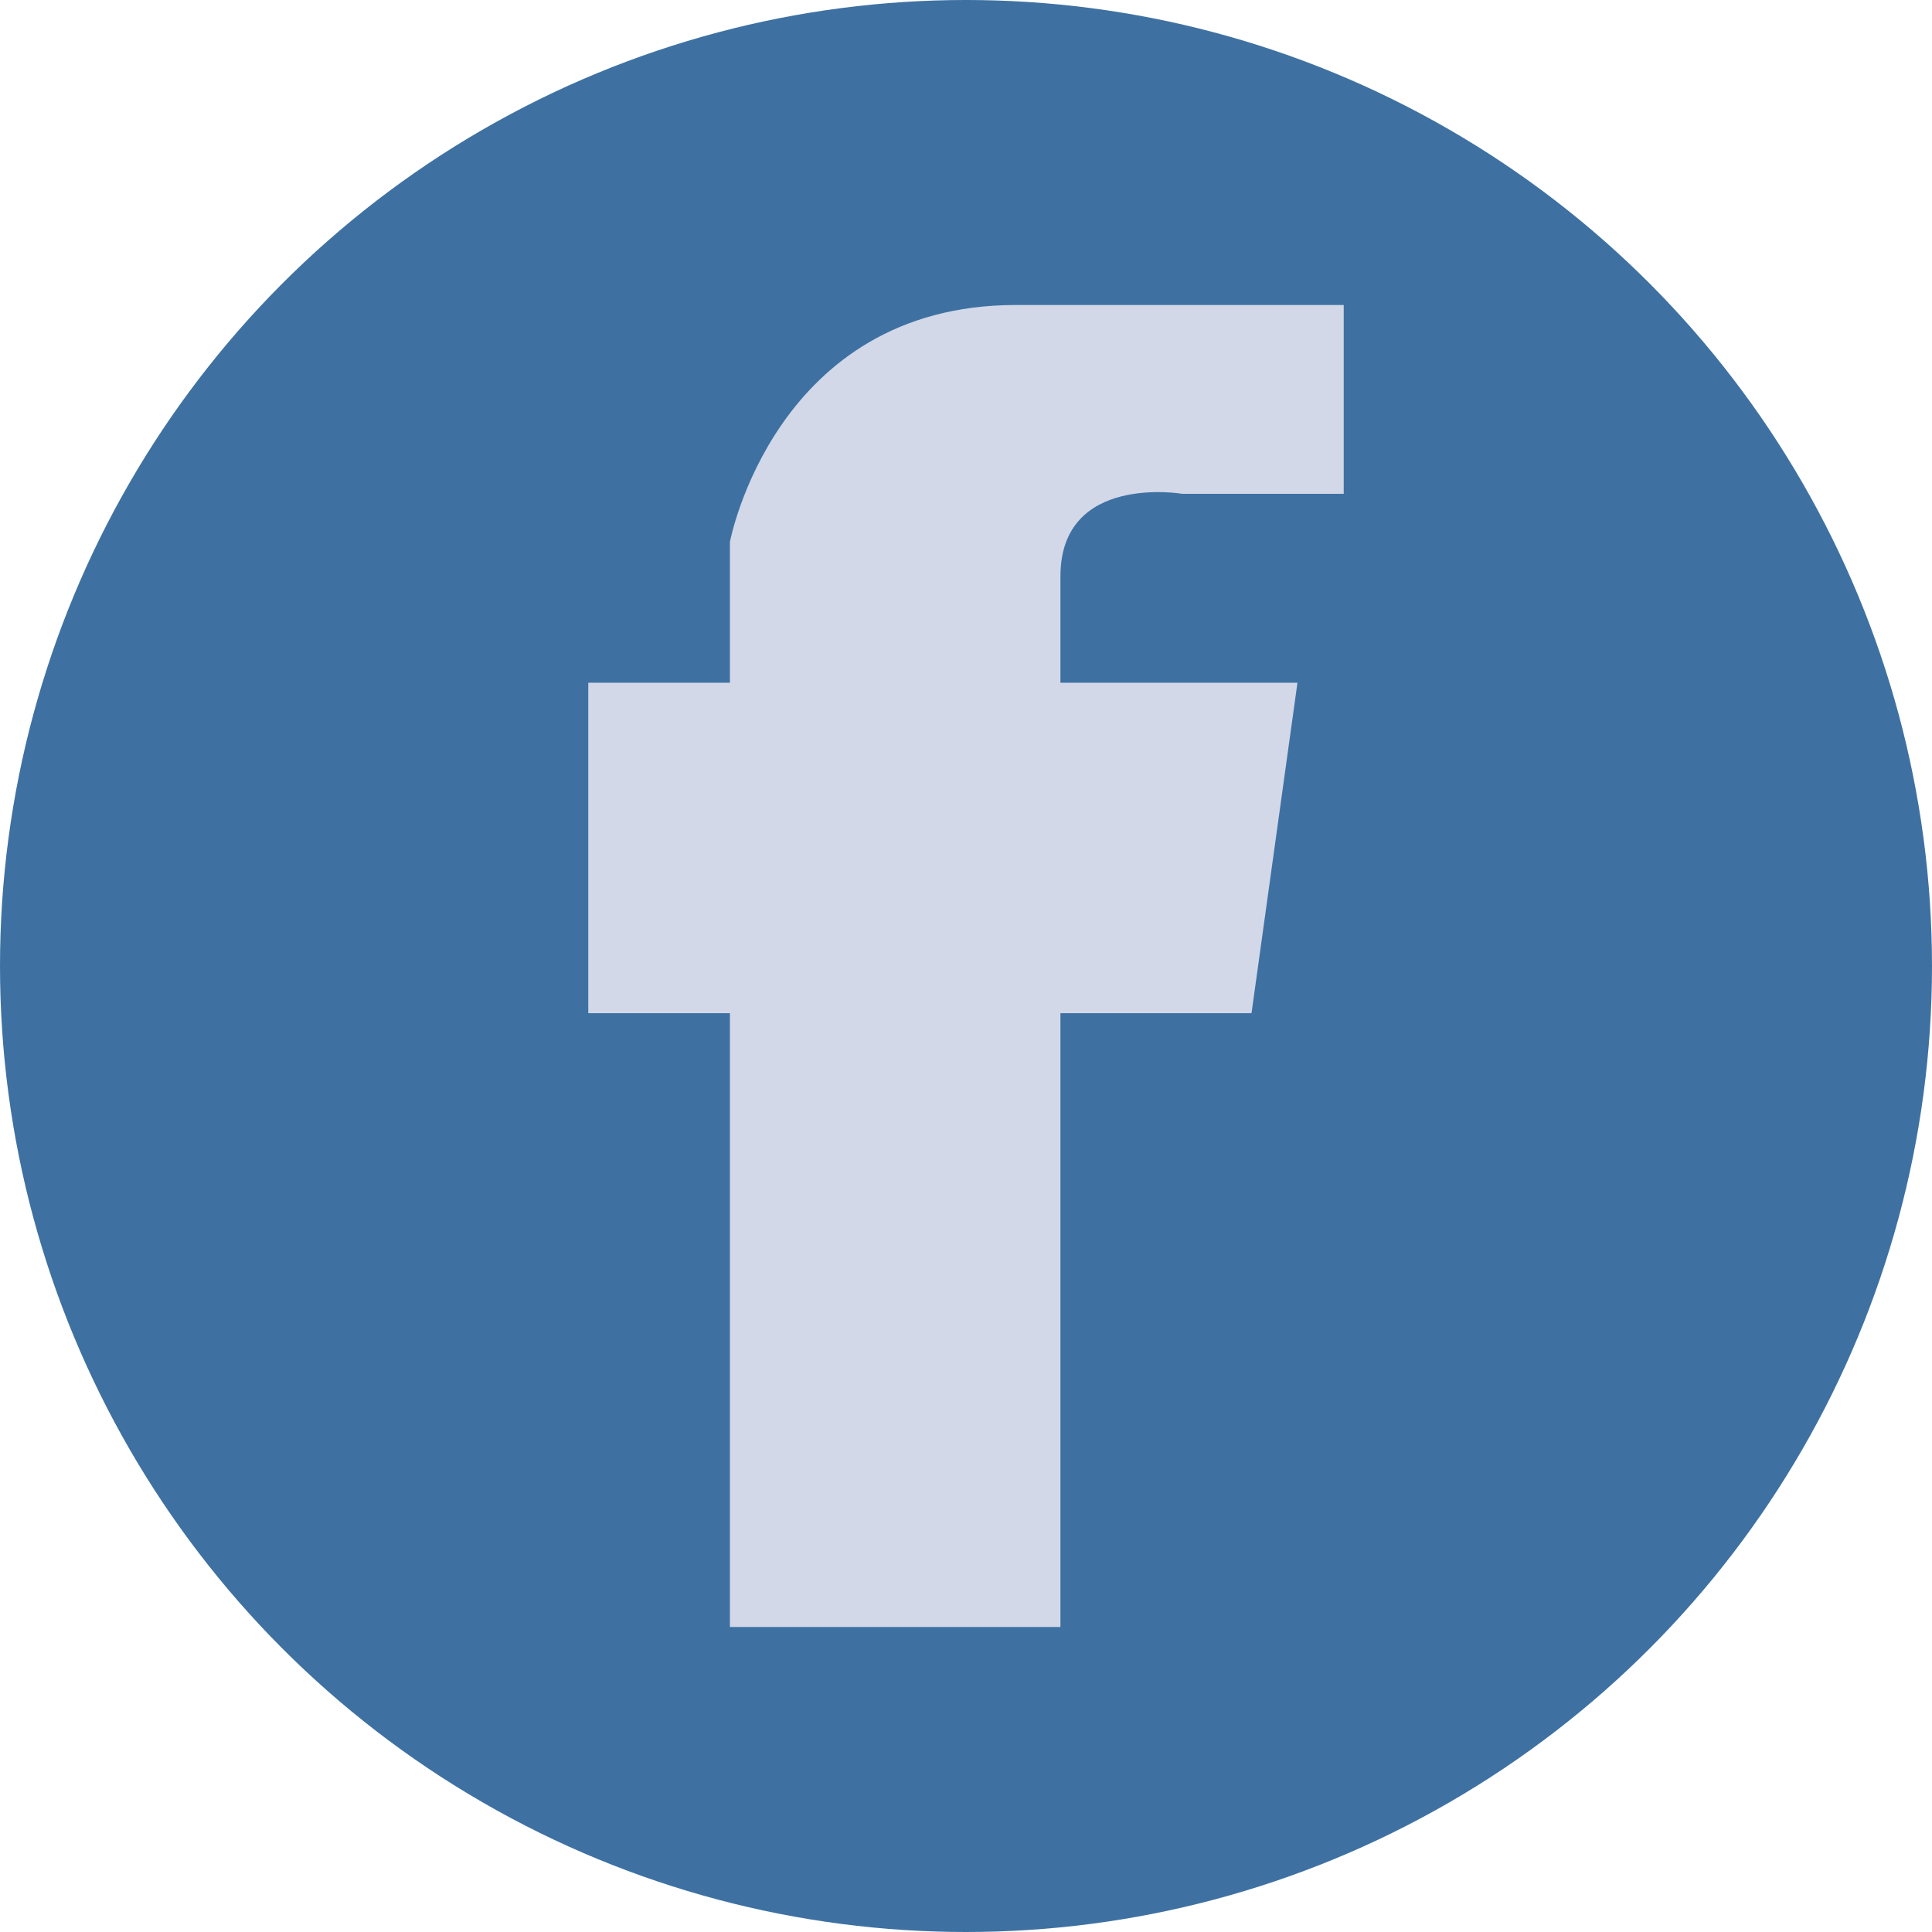 <?xml version="1.0" encoding="utf-8"?>
<!-- Generator: Adobe Illustrator 24.0.0, SVG Export Plug-In . SVG Version: 6.00 Build 0)  -->
<svg version="1.1" id="レイヤー_1" xmlns="http://www.w3.org/2000/svg" xmlns:xlink="http://www.w3.org/1999/xlink" x="0px"
	 y="0px" viewBox="0 0 73.588 73.588" style="enable-background:new 0 0 73.588 73.588;" xml:space="preserve">
<style type="text/css">
	.st0{fill:#3E71A2;}
	.st1{fill:#D2D8E8;}
</style>
<g>
	<circle class="st0" cx="36.794" cy="36.794" r="36.794"/>
	<g>
		<path class="st1" d="M51.181,11.617v7.193h-6.137c0,0-4.653-0.796-4.653,3.142s0,40.018,0,40.018H27.802V20.64
			c0,0,1.707-9.023,10.896-9.023H51.181z"/>
		<polygon class="st1" points="22.407,26.004 49.419,26.004 47.669,38.592 22.407,38.592 		"/>
	</g>
</g>
</svg>
